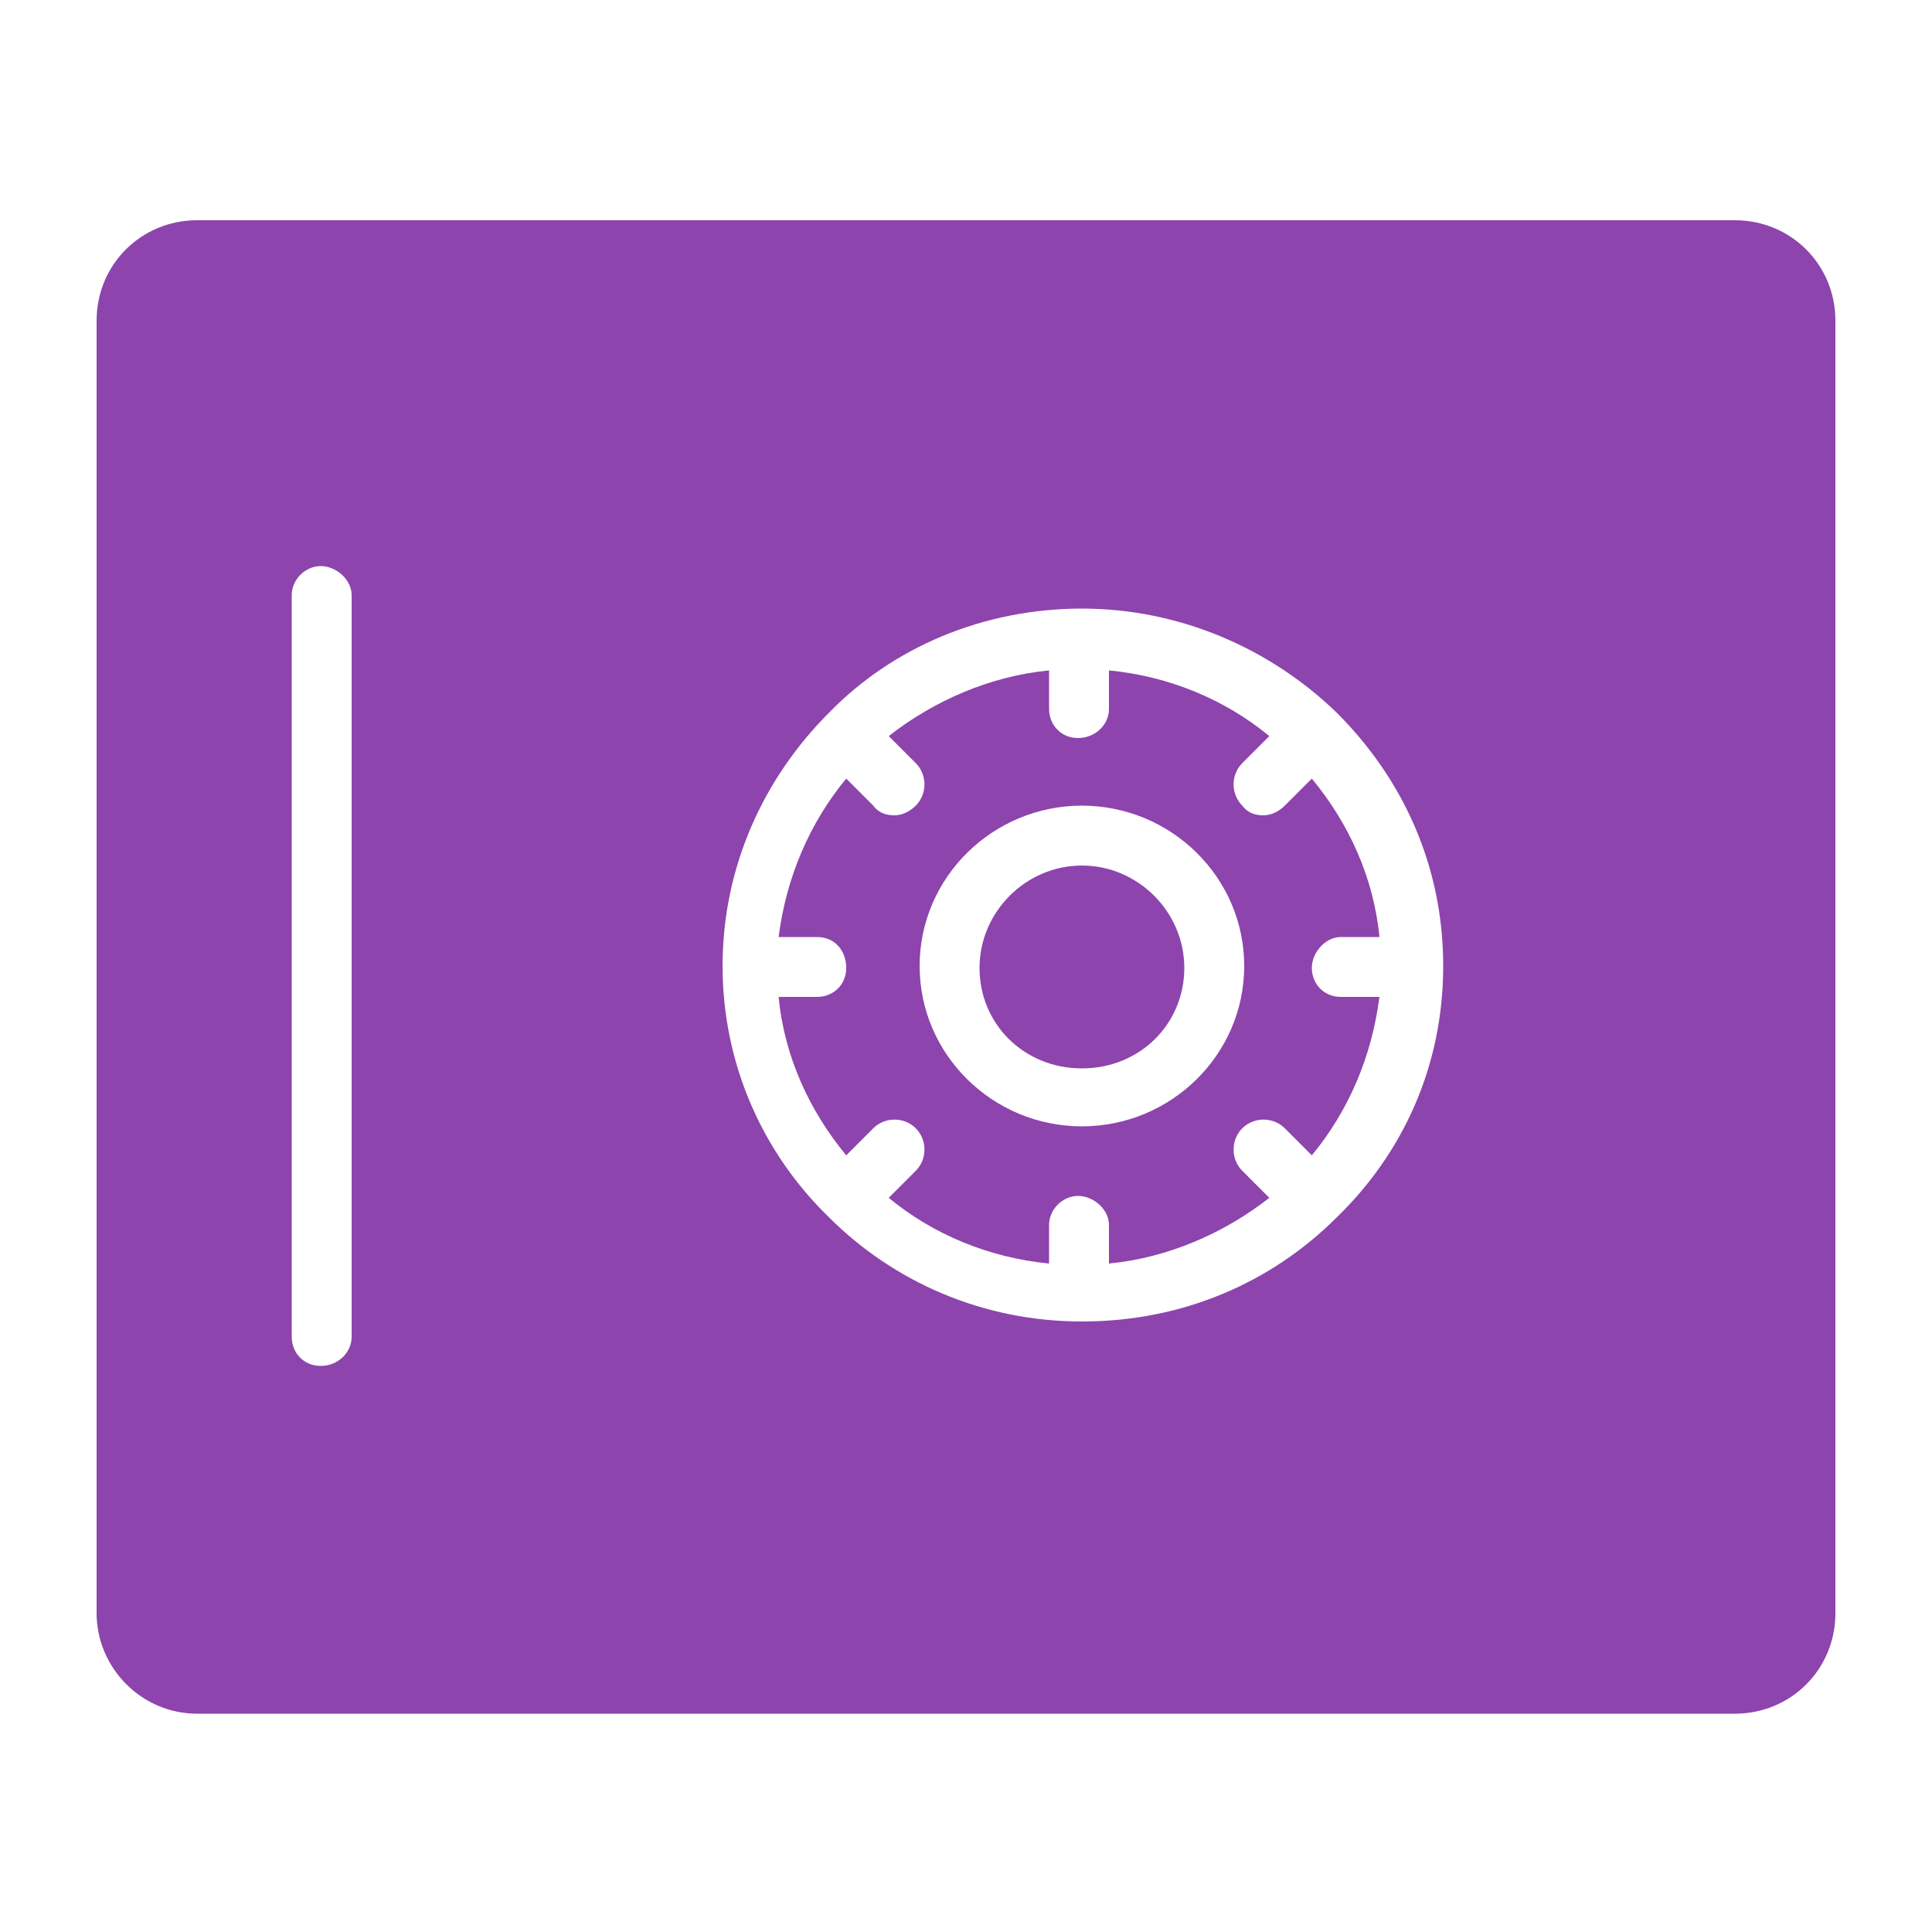 <?xml version="1.0" encoding="UTF-8"?>
<svg id="Capa_1" xmlns="http://www.w3.org/2000/svg" version="1.1" xmlns:xlink="http://www.w3.org/1999/xlink" viewBox="0 0 100 100">
  <!-- Generator: Adobe Illustrator 29.3.1, SVG Export Plug-In . SVG Version: 2.1.0 Build 151)  -->
  <defs>
    <style>
      .st0 {
        fill: #8d44ad;
      }

      .st1 {
        fill: none;
      }

      .st2 {
        clip-path: url(#clippath);
      }
    </style>
    <clipPath id="clippath">
      <rect class="st1" x="5" y="11.4" width="90" height="77.3"/>
    </clipPath>
  </defs>
  <g class="st2">
    <g>
      <path class="st0" d="M89.8,11.4H10.2c-2.9,0-5.2,2.3-5.2,5.2v66.9c0,2.8,2.3,5.2,5.2,5.2h79.6c2.9,0,5.2-2.3,5.2-5.2V16.6c0-2.9-2.3-5.2-5.2-5.2ZM18.2,69.2c0,.8-.7,1.5-1.6,1.5s-1.5-.7-1.5-1.5V30.8c0-.8.7-1.5,1.5-1.5s1.6.7,1.6,1.5v38.4ZM69.2,63c-3.4,3.4-8,5.4-13.2,5.4s-9.8-2.1-13.1-5.4c-3.4-3.3-5.5-7.9-5.5-13s2.1-9.7,5.5-13.1c3.3-3.4,8-5.4,13.1-5.4s9.8,2.1,13.2,5.4c3.4,3.4,5.5,7.9,5.5,13.1s-2.1,9.7-5.5,13Z"/>
      <path class="st0" d="M69.4,48.5h2c-.3-3.1-1.6-5.9-3.5-8.2l-1.4,1.4c-.3.3-.7.5-1.1.5s-.8-.1-1.1-.5c-.6-.6-.6-1.6,0-2.2l1.4-1.4c-2.3-1.9-5.2-3.1-8.3-3.4v2c0,.8-.7,1.5-1.6,1.5s-1.5-.7-1.5-1.5v-2c-3.1.3-6,1.6-8.3,3.4l1.4,1.4c.6.6.6,1.6,0,2.2-.3.3-.7.5-1.1.5s-.8-.1-1.1-.5l-1.4-1.4c-1.9,2.3-3.1,5.1-3.5,8.2h2c.9,0,1.5.7,1.5,1.6s-.7,1.5-1.5,1.5h-2c.3,3.1,1.6,5.9,3.5,8.2l1.4-1.4c.6-.6,1.6-.6,2.2,0,.6.6.6,1.6,0,2.2l-1.4,1.4c2.3,1.9,5.2,3.1,8.3,3.4v-2c0-.8.7-1.5,1.5-1.5s1.6.7,1.6,1.5v2c3.1-.3,6-1.6,8.3-3.4l-1.4-1.4c-.6-.6-.6-1.6,0-2.2.6-.6,1.6-.6,2.2,0l1.4,1.4c1.9-2.3,3.1-5.1,3.5-8.2h-2c-.9,0-1.5-.7-1.5-1.5s.7-1.6,1.5-1.6ZM56,58.3c-4.6,0-8.4-3.7-8.4-8.3s3.8-8.3,8.4-8.3,8.4,3.7,8.4,8.3-3.8,8.3-8.4,8.3Z"/>
      <path class="st0" d="M56,44.8c-2.9,0-5.3,2.4-5.3,5.3s2.3,5.2,5.3,5.2,5.3-2.3,5.3-5.2c0-2.9-2.4-5.3-5.3-5.3Z"/>
    </g>
  </g>
</svg>